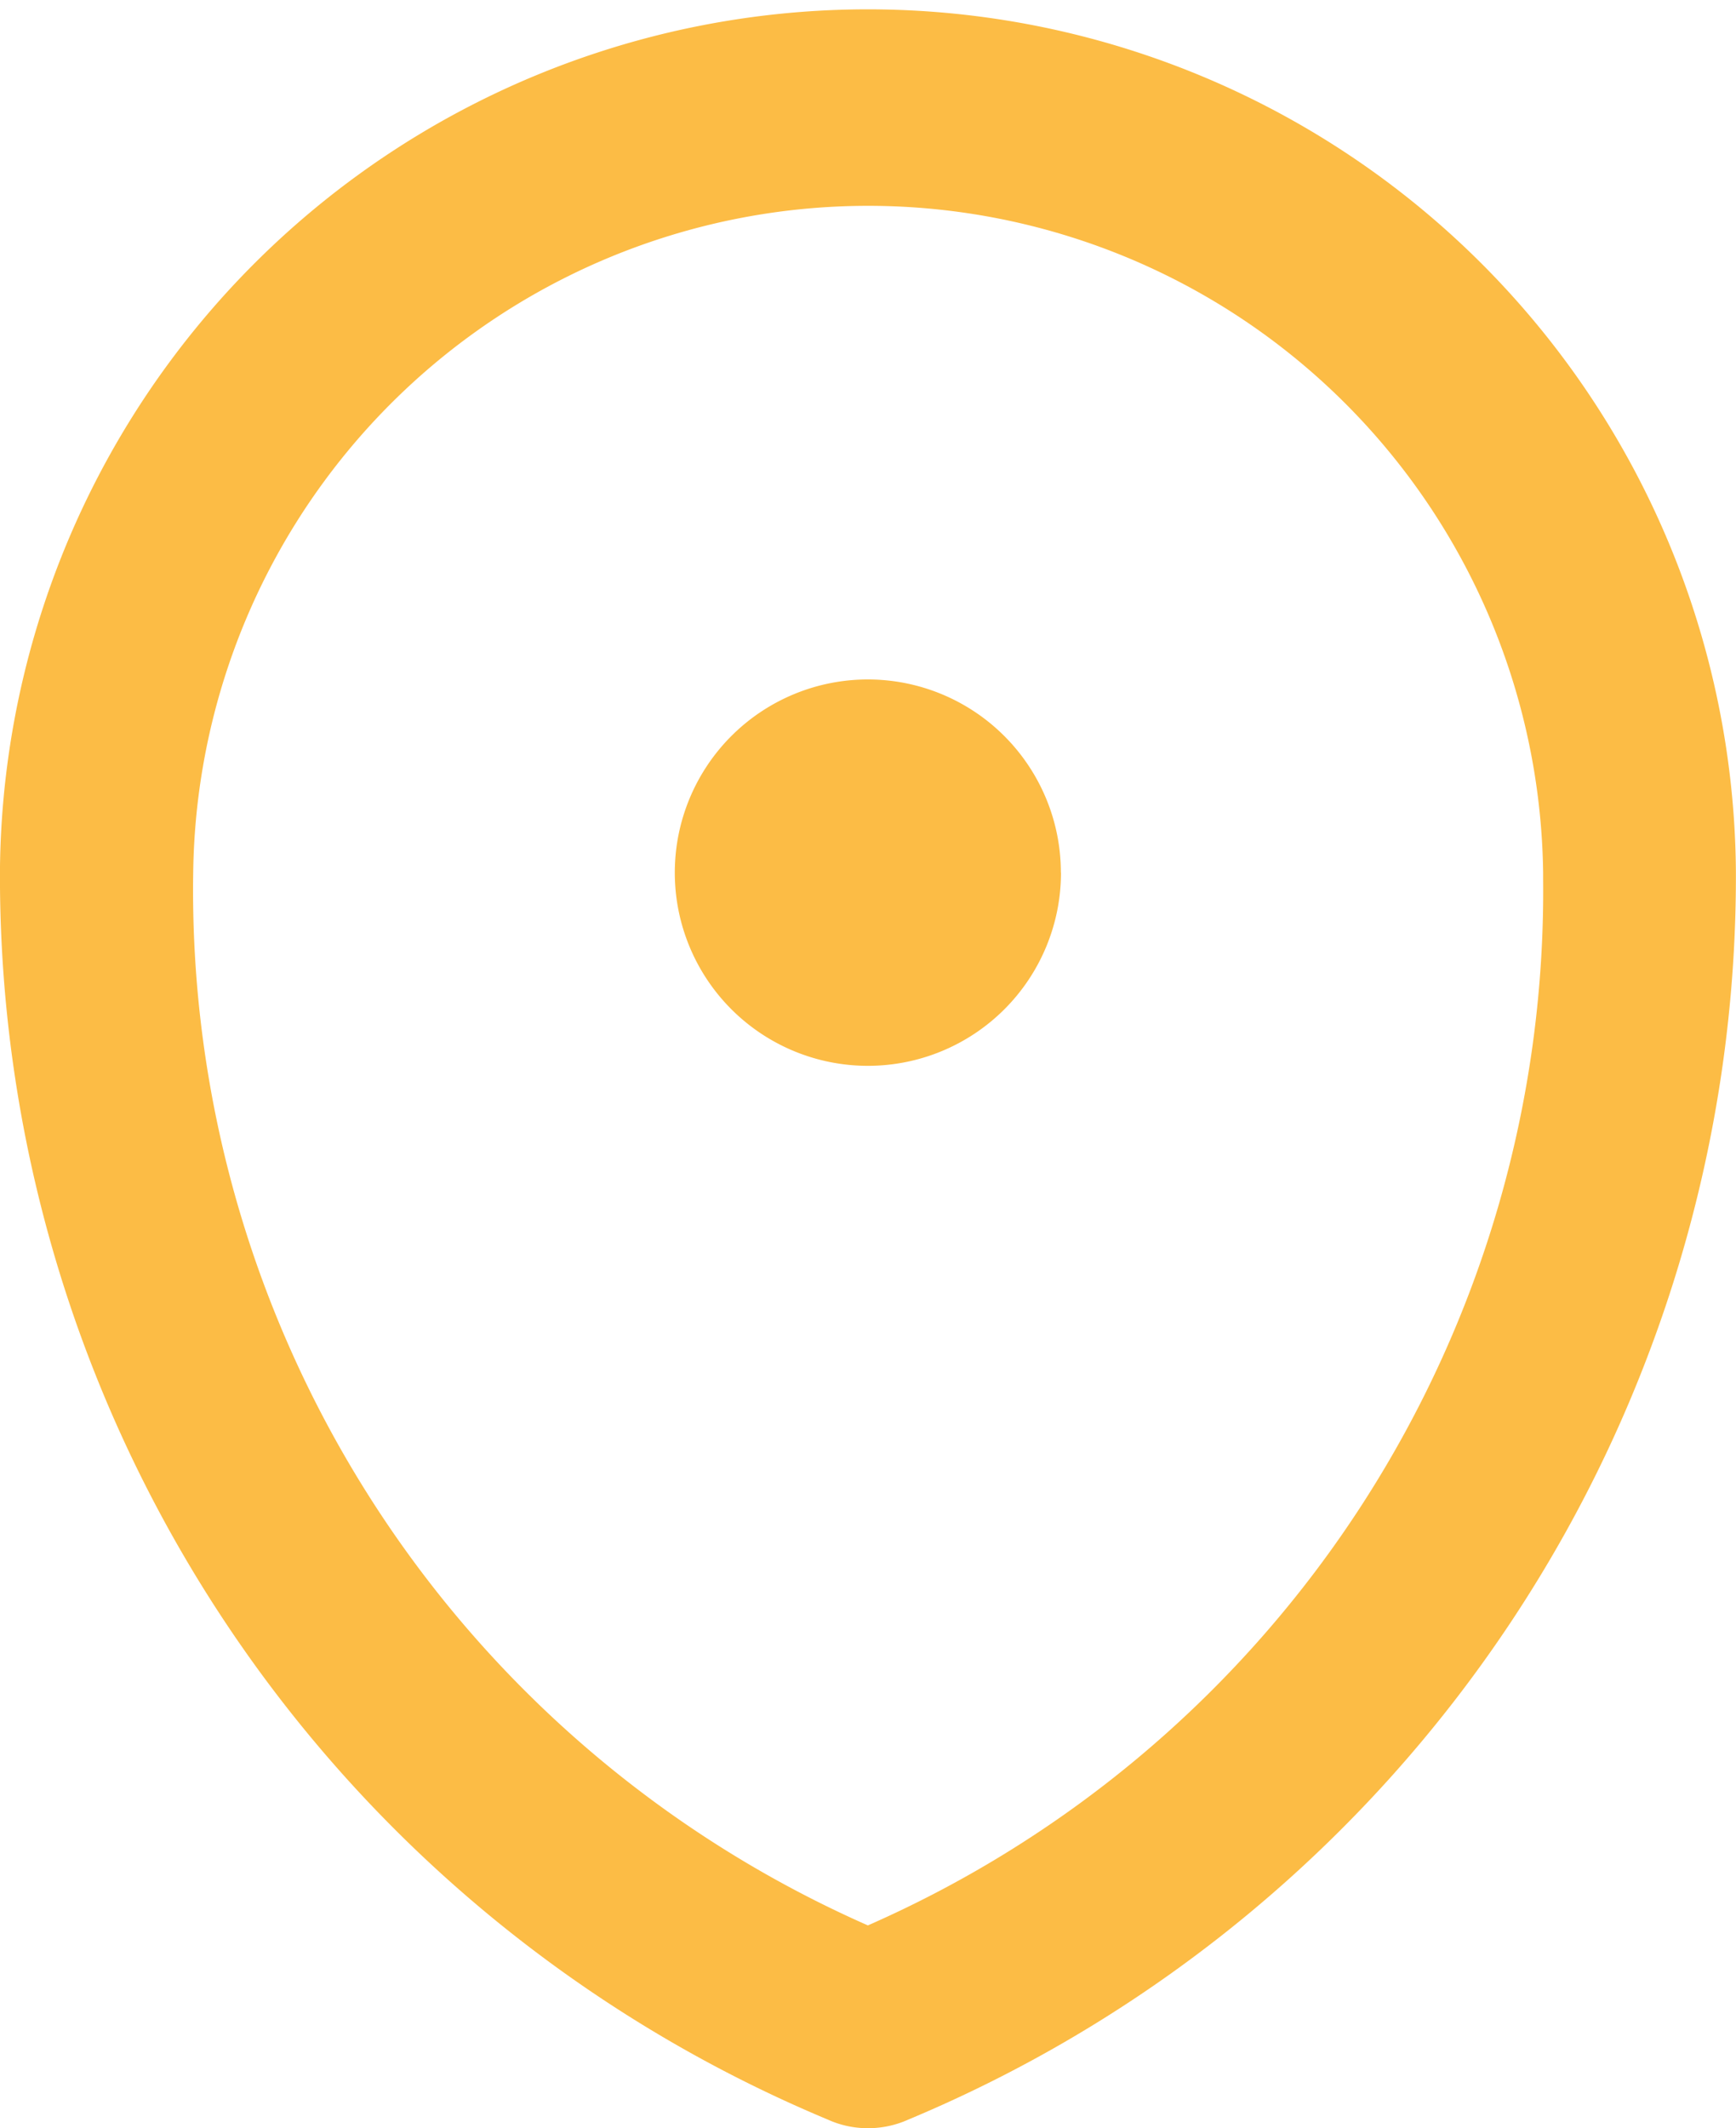 <svg xmlns="http://www.w3.org/2000/svg" width="16.084" height="19.708" viewBox="0 0 16.084 19.708">
  <path id="location_map_gps" data-name="location, map, gps" d="M19.093,9.028A8.042,8.042,0,0,0,3.01,8.985a12.477,12.477,0,0,0,7.669,11.608.894.894,0,0,0,.372.08.905.905,0,0,0,.375-.08A12.475,12.475,0,0,0,19.093,9.028Zm-8.042,9.767A10.476,10.476,0,0,1,4.8,9.046a6.254,6.254,0,0,1,12.507,0V9.1A10.464,10.464,0,0,1,11.051,18.795Zm1.789-9.749a1.789,1.789,0,1,1-1.789-1.789A1.789,1.789,0,0,1,12.839,9.046Z" transform="translate(-3.01 -0.965)" fill="#fcbc45"/>
</svg>
